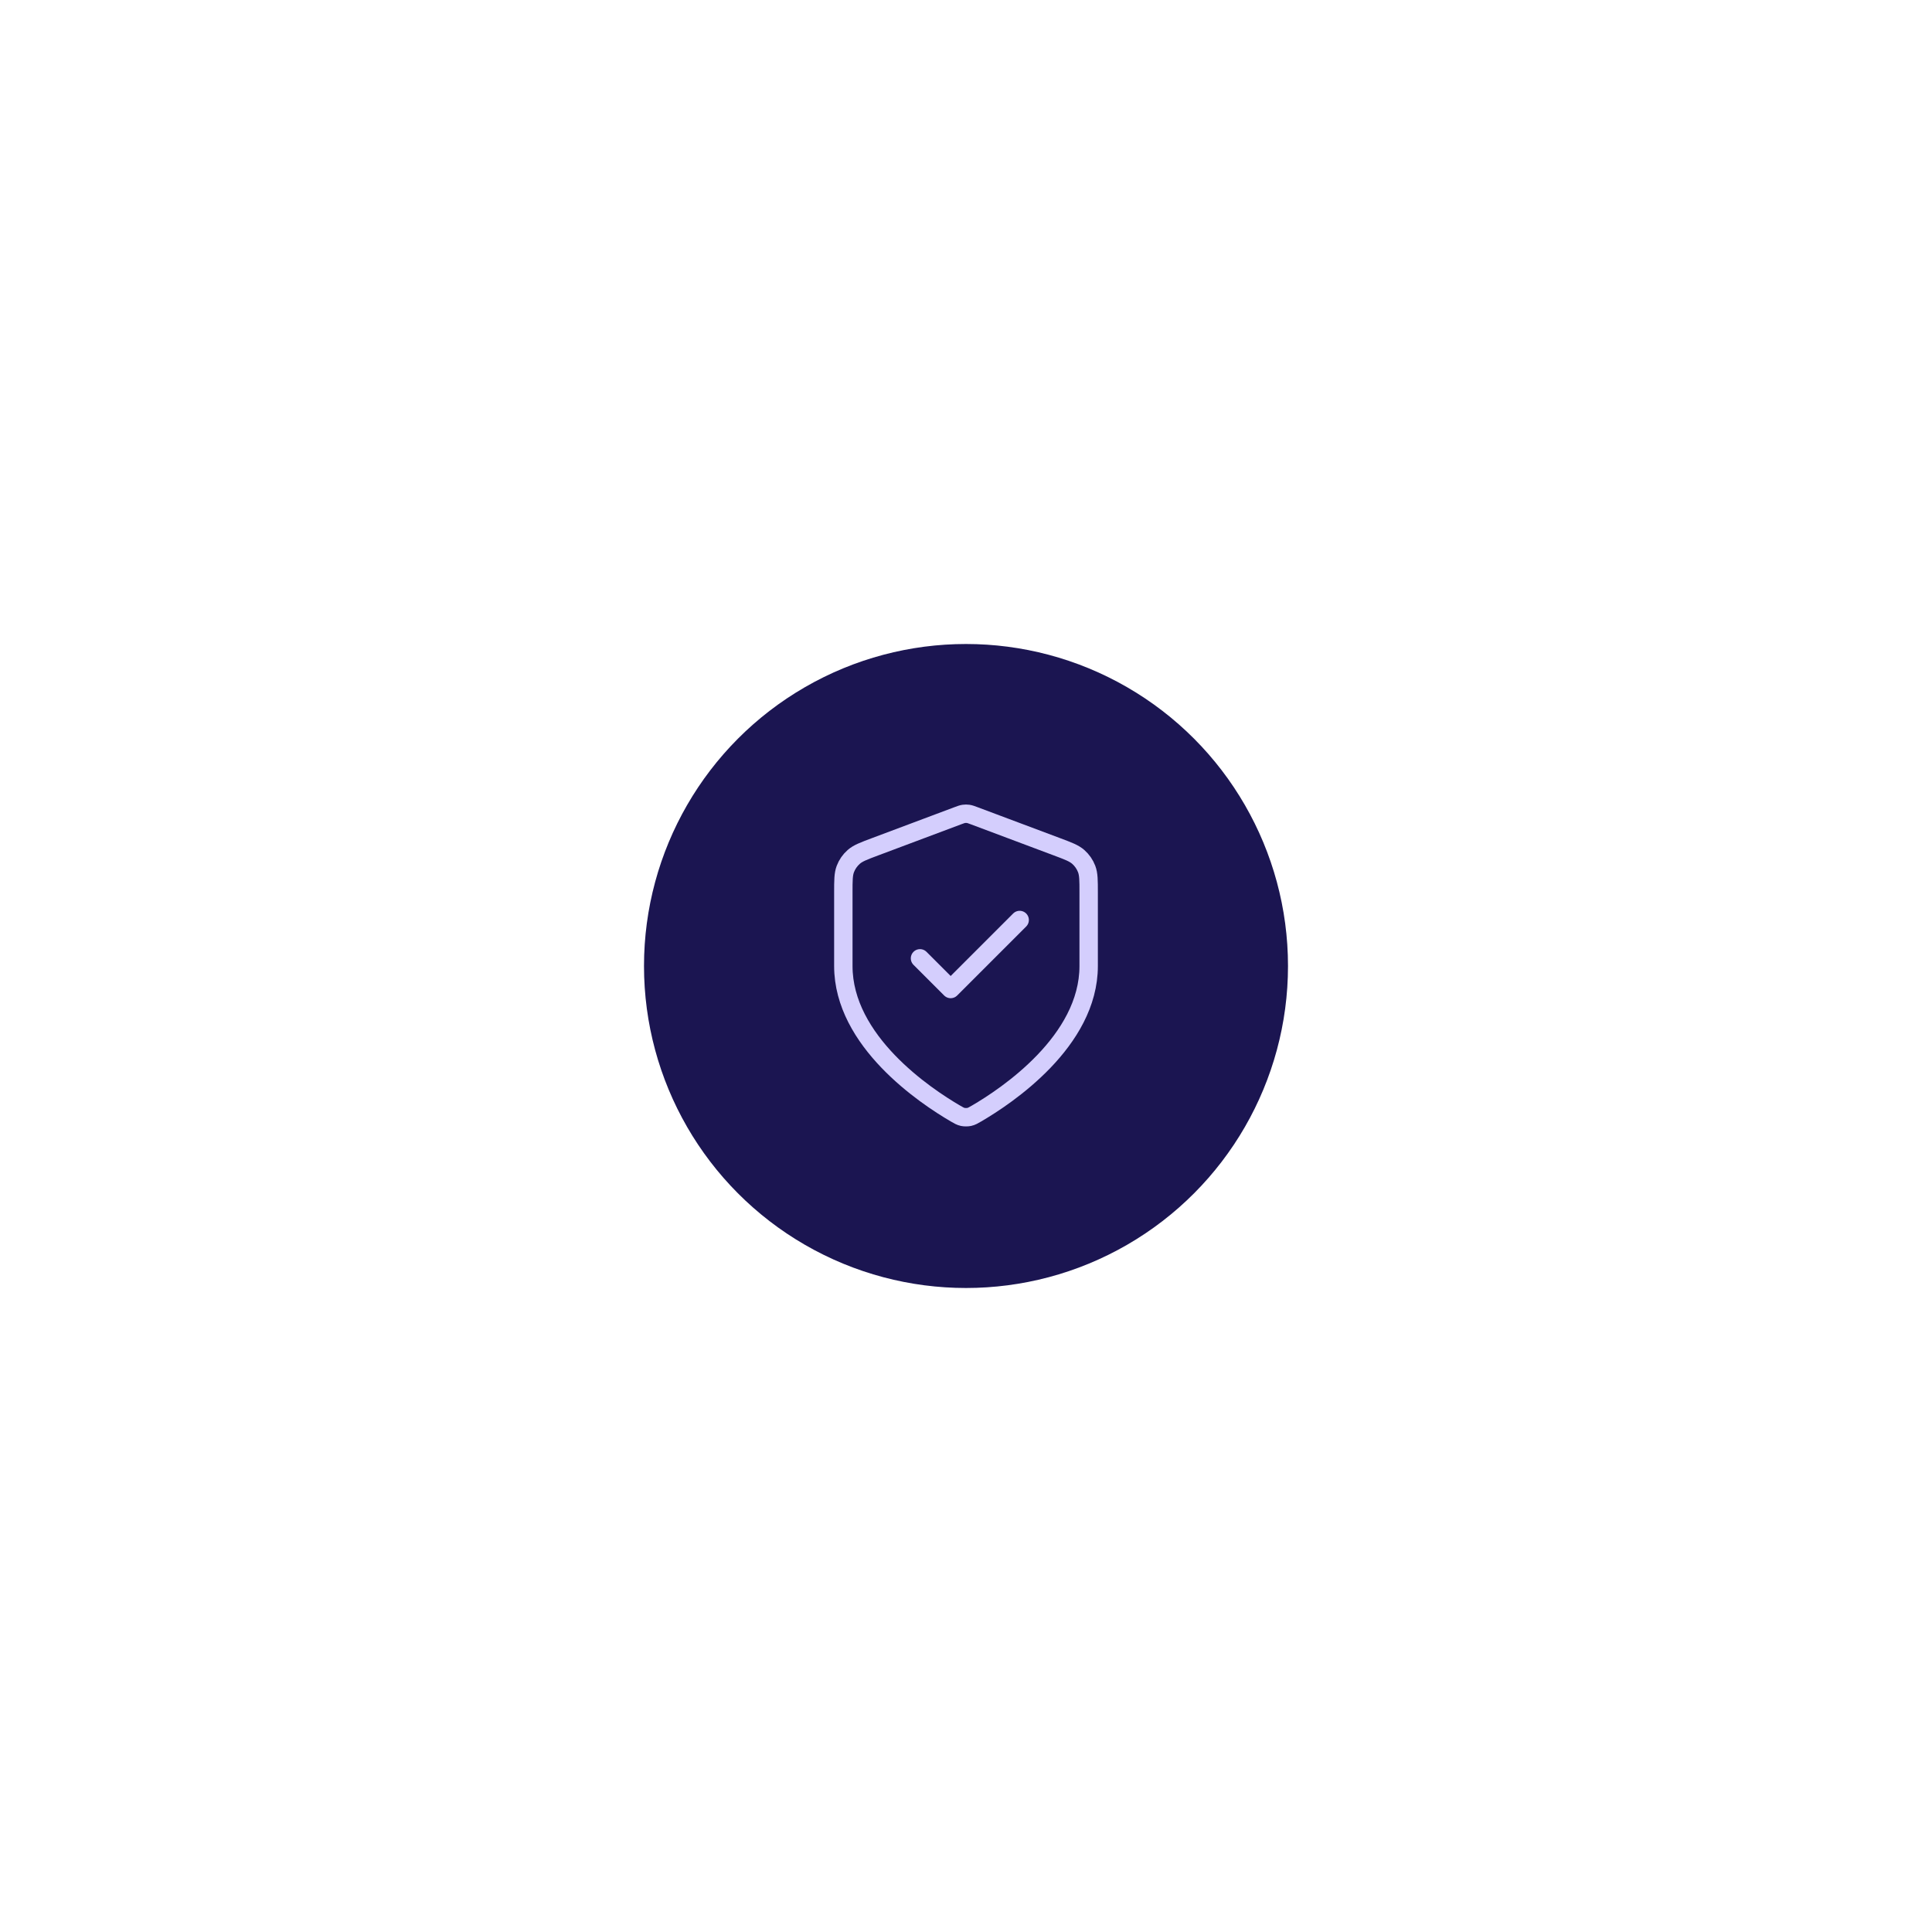 <svg width="126" height="126" viewBox="0 0 126 126" fill="none" xmlns="http://www.w3.org/2000/svg">
<g filter="url(#filter0_f_2780_91105)">
<circle cx="63" cy="63" r="21" fill="#1B1551"/>
</g>
<path d="M60 62.5L62 64.5L66.5 60M71 63C71 67.909 65.646 71.479 63.698 72.615C63.477 72.744 63.366 72.809 63.21 72.843C63.088 72.868 62.912 72.868 62.79 72.843C62.634 72.809 62.523 72.744 62.302 72.615C60.354 71.479 55 67.909 55 63V58.218C55 57.418 55 57.019 55.131 56.675C55.246 56.371 55.434 56.101 55.678 55.886C55.953 55.643 56.328 55.502 57.076 55.222L62.438 53.211C62.646 53.133 62.75 53.094 62.857 53.079C62.952 53.065 63.048 53.065 63.143 53.079C63.25 53.094 63.354 53.133 63.562 53.211L68.924 55.222C69.672 55.502 70.046 55.643 70.322 55.886C70.566 56.101 70.754 56.371 70.869 56.675C71 57.019 71 57.418 71 58.218V63Z" stroke="#D4CEFD" stroke-width="1.2" stroke-linecap="round" stroke-linejoin="round"/>
<defs>
<filter id="filter0_f_2780_91105" x="0" y="0" width="126" height="126" filterUnits="userSpaceOnUse" color-interpolation-filters="sRGB">
<feFlood flood-opacity="0" result="BackgroundImageFix"/>
<feBlend mode="normal" in="SourceGraphic" in2="BackgroundImageFix" result="shape"/>
<feGaussianBlur stdDeviation="21" result="effect1_foregroundBlur_2780_91105"/>
</filter>
</defs>
</svg>
